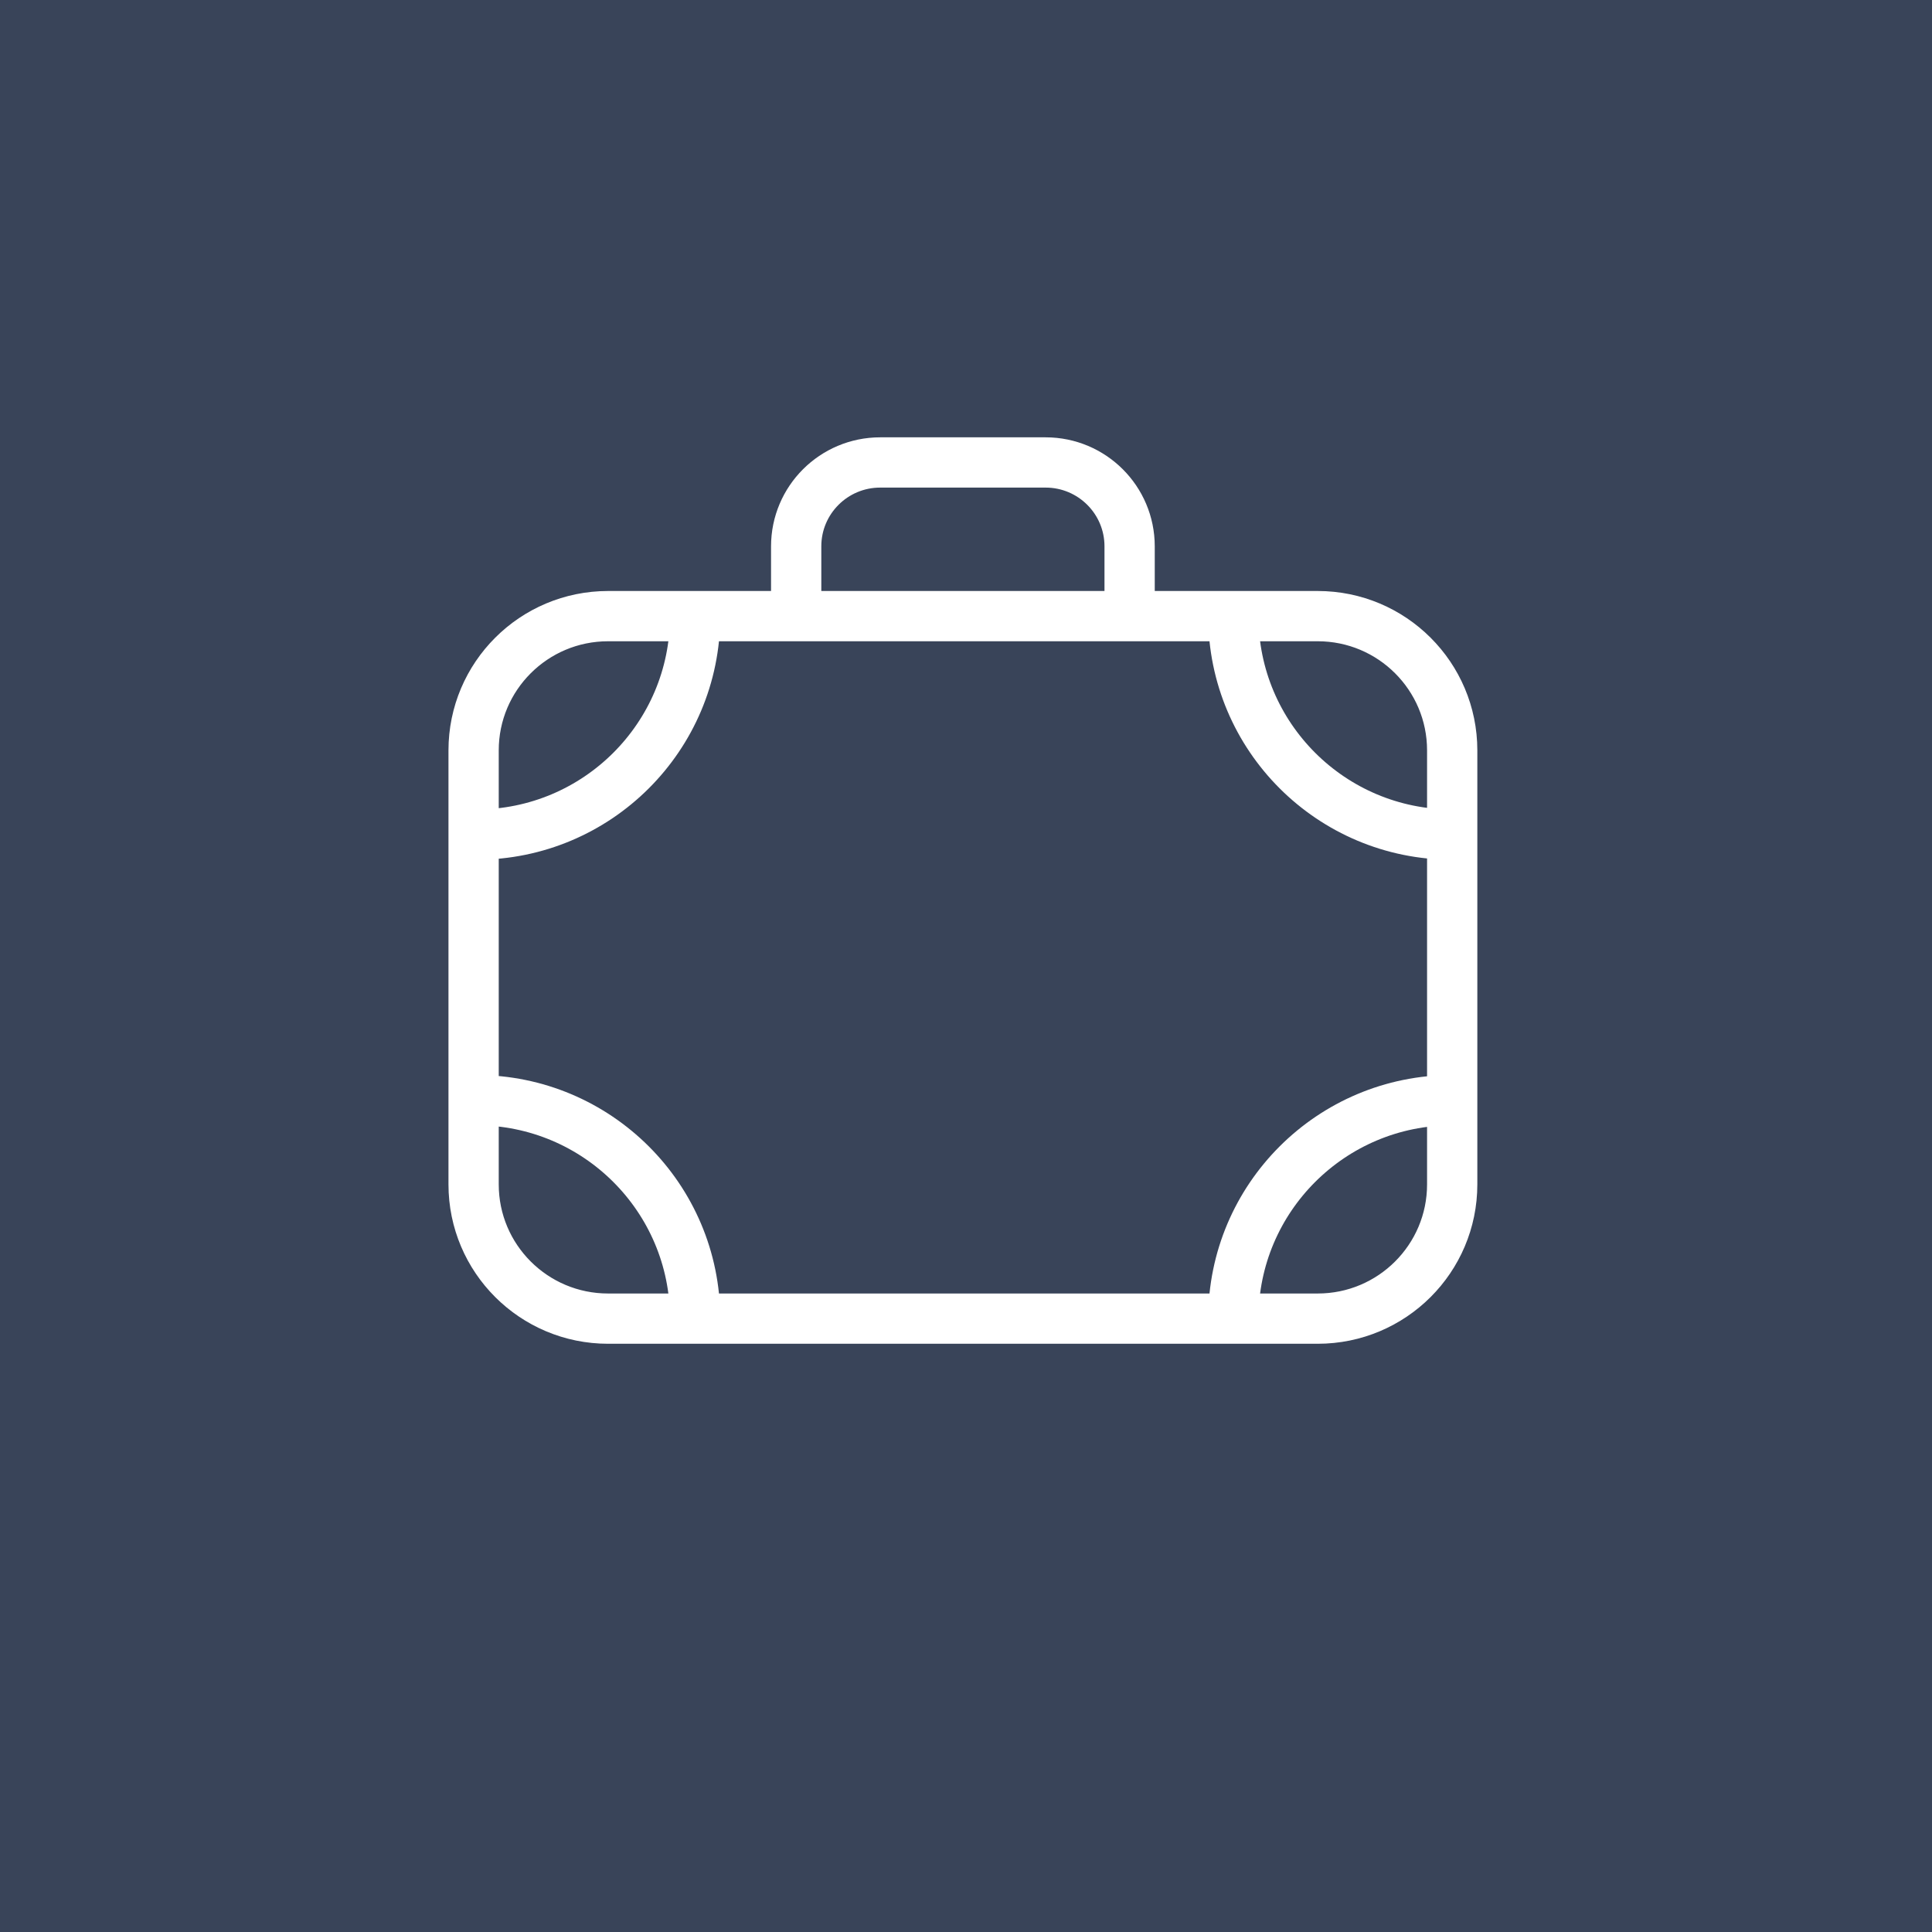 <?xml version="1.0" encoding="UTF-8" standalone="no"?><!DOCTYPE svg PUBLIC "-//W3C//DTD SVG 1.1//EN" "http://www.w3.org/Graphics/SVG/1.1/DTD/svg11.dtd"><svg width="100%" height="100%" viewBox="0 0 334 334" version="1.1" xmlns="http://www.w3.org/2000/svg" xmlns:xlink="http://www.w3.org/1999/xlink" xml:space="preserve" xmlns:serif="http://www.serif.com/" style="fill-rule:evenodd;clip-rule:evenodd;stroke-miterlimit:10;"><rect x="-0.001" y="-0" width="334.002" height="334" style="fill:#394459;"/><path d="M227.803,227.963l-122.677,-0c-12.839,-0 -23.25,-10.391 -23.25,-23.21l0,-75.028c0,-12.819 10.411,-23.21 23.25,-23.21l122.677,-0c12.841,-0 23.25,10.391 23.25,23.21l-0,75.028c-0,12.819 -10.409,23.21 -23.25,23.21Zm-90.161,-121.448l0,-12.066c0,-8.009 6.503,-14.5 14.526,-14.5l28.595,-0c8.021,-0 14.523,6.491 14.523,14.5l0,12.066m-75.115,-0c0,20.86 -16.939,37.77 -37.836,37.77m0,45.906c20.897,-0 37.836,16.911 37.836,37.772m93.046,-0c0,-20.861 16.939,-37.772 37.836,-37.772m-0,-45.906c-20.897,-0 -37.836,-16.91 -37.836,-37.77" style="fill:none;fill-rule:nonzero;stroke:#fff;stroke-width:8.69px;"/></svg>